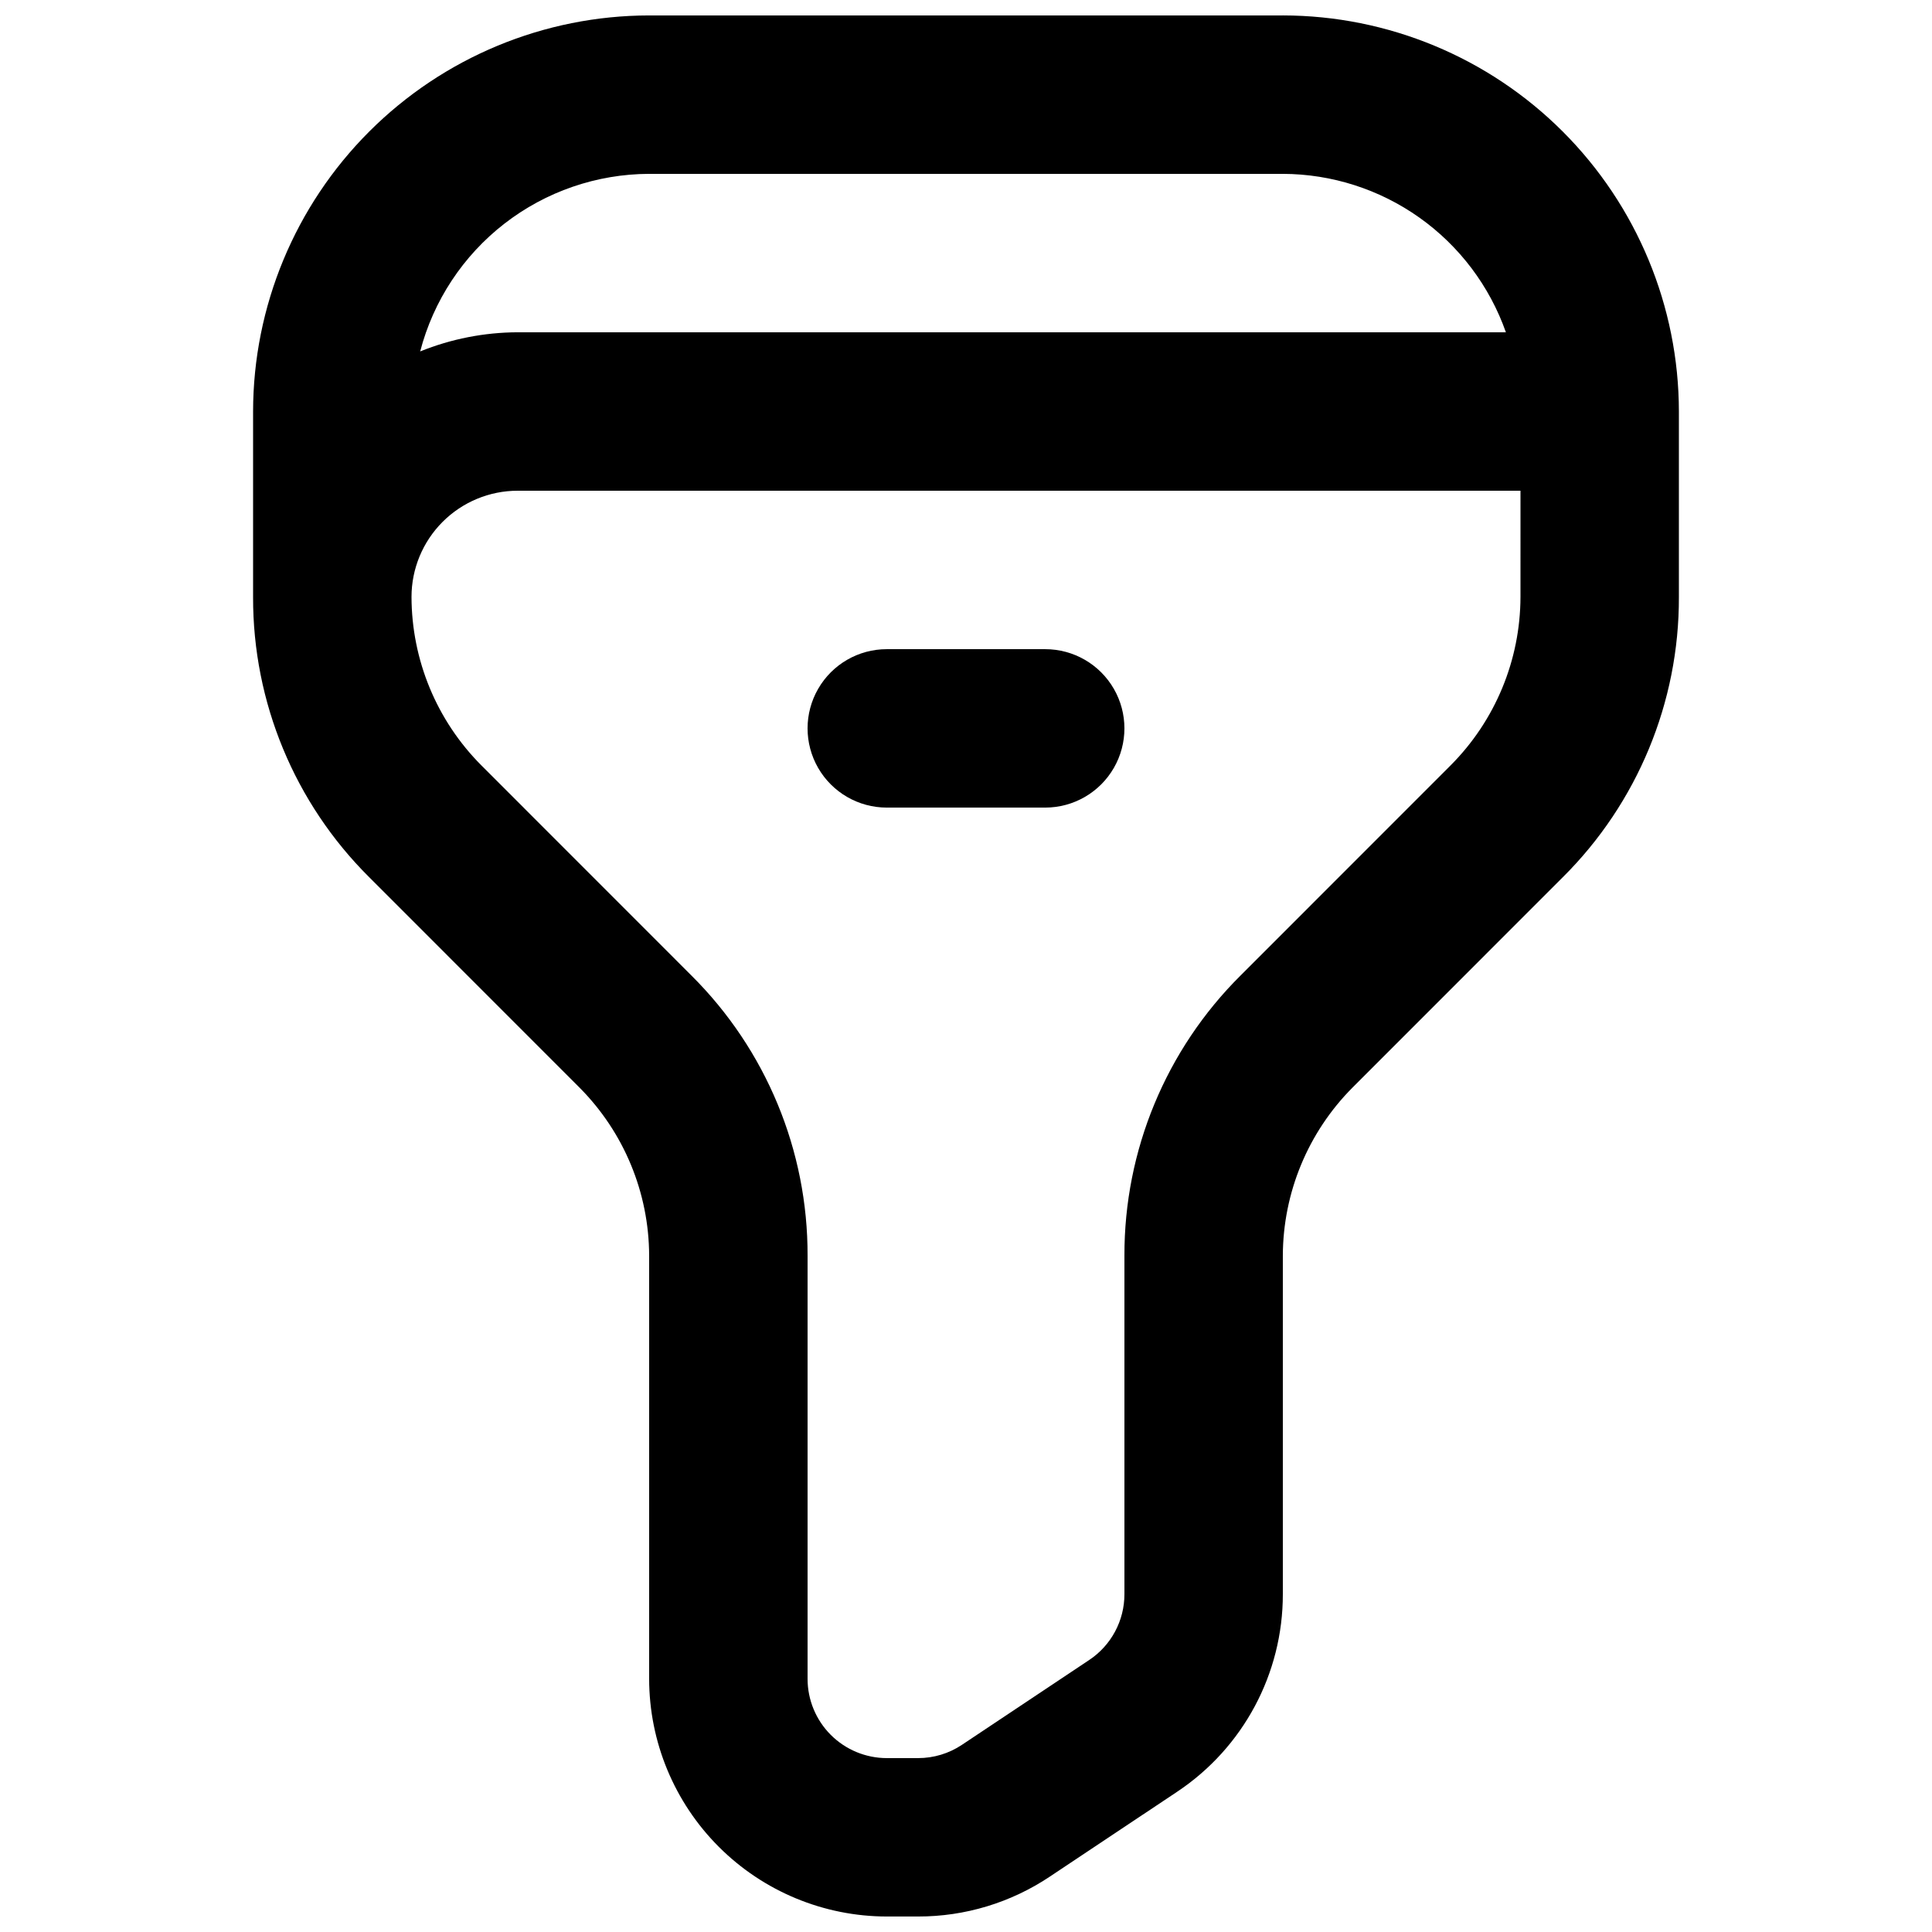 <?xml version="1.0" encoding="UTF-8"?>
<!-- Uploaded to: SVG Repo, www.svgrepo.com, Generator: SVG Repo Mixer Tools -->
<svg width="800px" height="800px" version="1.1" viewBox="144 144 512 512" xmlns="http://www.w3.org/2000/svg">
 <defs>
  <clipPath id="a">
   <path d="m211 148.09h378v503.81h-378z"/>
  </clipPath>
 </defs>
 <g clip-path="url(#a)">
  <path d="m483.96 148.09h-167.93c-27.828 0.031-54.508 11.102-74.184 30.777-19.676 19.68-30.746 46.355-30.777 74.184v49.191c-0.07 27.848 11 54.57 30.75 74.207l55.762 55.781c11.77 11.832 18.398 27.832 18.449 44.527v112.16c0.016 16.699 6.66 32.707 18.465 44.512 11.805 11.805 27.812 18.449 44.512 18.465h8.281c12.434 0.02 24.594-3.66 34.934-10.578l33.703-22.461h-0.004c17.543-11.66 28.07-31.336 28.043-52.398v-89.699c0.051-16.691 6.68-32.691 18.453-44.527l55.762-55.781v0.004c19.746-19.641 30.82-46.363 30.746-74.215v-49.191c-0.031-27.828-11.102-54.504-30.777-74.184-19.676-19.676-46.355-30.746-74.184-30.777zm-167.93 41.984h167.94-0.004c12.984 0.039 25.633 4.098 36.215 11.613 10.586 7.519 18.582 18.125 22.895 30.371h-261.89c-8.855 0.031-17.625 1.754-25.836 5.074 3.5-13.445 11.352-25.352 22.328-33.863 10.977-8.512 24.465-13.152 38.355-13.195zm230.91 112.17c-0.047 16.691-6.676 32.691-18.449 44.523l-55.762 55.781c-19.746 19.637-30.816 46.359-30.746 74.211v89.703c0.008 7.023-3.5 13.582-9.348 17.465l-33.723 22.477-0.004 0.004c-3.441 2.293-7.484 3.516-11.621 3.508h-8.281c-5.566-0.004-10.902-2.219-14.84-6.152-3.934-3.938-6.148-9.273-6.152-14.84v-112.16c0.07-27.852-11.004-54.574-30.75-74.211l-55.762-55.781c-11.785-11.852-18.414-27.879-18.449-44.594 0.004-7.457 2.973-14.609 8.246-19.883 5.273-5.273 12.426-8.242 19.883-8.246h265.76z"/>
 </g>
 <path d="m420.99 358.02h-41.984c-7.5 0-14.43-4.004-18.18-10.496-3.75-6.496-3.75-14.5 0-20.992 3.75-6.496 10.68-10.496 18.18-10.496h41.984c7.5 0 14.43 4 18.18 10.496 3.75 6.492 3.75 14.496 0 20.992-3.75 6.492-10.68 10.496-18.18 10.496z"/>
</svg>